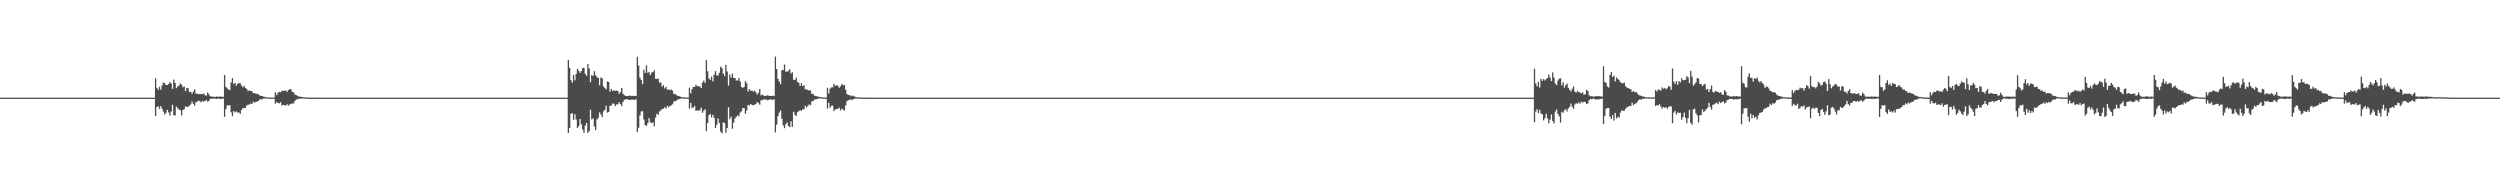 <?xml version="1.0" encoding="UTF-8"?>
<svg xmlns="http://www.w3.org/2000/svg" width="1920" height="150">
  <path d="M0 75.000h1v1.000H0zM1 75.000h1v1.000H1zM2 75.000h1v1.000H2zM3 75.000h1v1.000H3zM4 75.000h1v1.000H4zM5 75.000h1v1.000H5zM6 75.000h1v1.000H6zM7 75.000h1v1.000H7zM8 75.000h1v1.000H8zM9 75.000h1v1.000H9zM10 75.000h1v1.000H10zM11 75.000h1v1.000H11zM12 75.000h1v1.000H12zM13 75.000h1v1.000H13zM14 75.000h1v1.000H14zM15 75.000h1v1.000H15zM16 75.000h1v1.000H16zM17 75.000h1v1.000H17zM18 75.000h1v1.000H18zM19 75.000h1v1.000H19zM20 75.000h1v1.000H20zM21 75.000h1v1.000H21zM22 75.000h1v1.000H22zM23 75.000h1v1.000H23zM24 75.000h1v1.000H24zM25 75.000h1v1.000H25zM26 75.000h1v1.000H26zM27 75.000h1v1.000H27zM28 75.000h1v1.000H28zM29 75.000h1v1.000H29zM30 75.000h1v1.000H30zM31 75.000h1v1.000H31zM32 75.000h1v1.000H32zM33 75.000h1v1.000H33zM34 75.000h1v1.000H34zM35 75.000h1v1.000H35zM36 75.000h1v1.000H36zM37 75.000h1v1.000H37zM38 75.000h1v1.000H38zM39 75.000h1v1.000H39zM40 75.000h1v1.000H40zM41 75.000h1v1.000H41zM42 75.000h1v1.000H42zM43 75.000h1v1.000H43zM44 75.000h1v1.000H44zM45 75.000h1v1.000H45zM46 75.000h1v1.000H46zM47 75.000h1v1.000H47zM48 75.000h1v1.000H48zM49 75.000h1v1.000H49zM50 75.000h1v1.000H50zM51 75.000h1v1.000H51zM52 75.000h1v1.000H52zM53 75.000h1v1.000H53zM54 75.000h1v1.000H54zM55 75.000h1v1.000H55zM56 75.000h1v1.000H56zM57 75.000h1v1.000H57zM58 75.000h1v1.000H58zM59 75.000h1v1.000H59zM60 75.000h1v1.000H60zM61 75.000h1v1.000H61zM62 75.000h1v1.000H62zM63 75.000h1v1.000H63zM64 75.000h1v1.000H64zM65 75.000h1v1.000H65zM66 75.000h1v1.000H66zM67 75.000h1v1.000H67zM68 75.000h1v1.000H68zM69 75.000h1v1.000H69zM70 75.000h1v1.000H70zM71 75.000h1v1.000H71zM72 75.000h1v1.000H72zM73 75.000h1v1.000H73zM74 75.000h1v1.000H74zM75 75.000h1v1.000H75zM76 75.000h1v1.000H76zM77 75.000h1v1.000H77zM78 75.000h1v1.000H78zM79 75.000h1v1.000H79zM80 75.000h1v1.000H80zM81 75.000h1v1.000H81zM82 75.000h1v1.000H82zM83 75.000h1v1.000H83zM84 75.000h1v1.000H84zM85 75.000h1v1.000H85zM86 75.000h1v1.000H86zM87 75.000h1v1.000H87zM88 75.000h1v1.000H88zM89 75.000h1v1.000H89zM90 75.000h1v1.000H90zM91 75.000h1v1.000H91zM92 75.000h1v1.000H92zM93 75.000h1v1.000H93zM94 75.000h1v1.000H94zM95 75.000h1v1.000H95zM96 75.000h1v1.000H96zM97 75.000h1v1.000H97zM98 75.000h1v1.000H98zM99 75.000h1v1.000H99zM100 75.000h1v1.000H100zM101 75.000h1v1.000H101zM102 75.000h1v1.000H102zM103 75.000h1v1.000H103zM104 75.000h1v1.000H104zM105 75.000h1v1.000H105zM106 75.000h1v1.000H106zM107 75.000h1v1.000H107zM108 75.000h1v1.000H108zM109 75.000h1v1.000H109zM110 75.000h1v1.000H110zM111 75.000h1v1.000H111zM112 75.000h1v1.000H112zM113 75.000h1v1.000H113zM114 75.000h1v1.000H114zM115 75.000h1v1.000H115zM116 75.000h1v1.000H116zM117 75.000h1v1.000H117zM118 75.000h1v1.000H118zM119 60.157h1v28.984H119zM120 67.503h1v14.659H120zM121 68.982h1v12.568H121zM122 66.682h1v16.905H122zM123 68.927h1v12.569H123zM124 65.614h1v17.804H124zM125 63.295h1v22.417H125zM126 63.968h1v24.058H126zM127 65.294h1v21.395H127zM128 65.264h1v19.060H128zM129 64.456h1v21.850H129zM130 63.043h1v25.810H130zM131 64.147h1v21.558H131zM132 68.275h1v12.197H132zM133 61.154h1v27.404H133zM134 63.716h1v24.948H134zM135 67.748h1v14.070H135zM136 66.415h1v16.699H136zM137 65.718h1v18.464H137zM138 64.101h1v20.633H138zM139 65.035h1v23.605H139zM140 67.024h1v17.456H140zM141 66.430h1v17.477H141zM142 69.932h1v11.742H142zM143 67.480h1v14.765H143zM144 67.763h1v14.168H144zM145 70.617h1v10.506H145zM146 70.620h1v9.533H146zM147 71.992h1v5.966H147zM148 70.404h1v9.388H148zM149 68.630h1v12.550H149zM150 71.936h1v6.649H150zM151 71.948h1v6.080H151zM152 72.315h1v4.971H152zM153 72.182h1v5.427H153zM154 72.239h1v6.410H154zM155 72.291h1v5.155H155zM156 71.820h1v6.242H156zM157 73.203h1v4.208H157zM158 73.353h1v3.550H158zM159 71.008h1v7.104H159zM160 72.475h1v5.000H160zM161 73.953h1v1.977H161zM162 74.190h1v1.512H162zM163 74.258h1v1.606H163zM164 74.287h1v1.412H164zM165 74.443h1v1.329H165zM166 74.012h1v2.048H166zM167 74.288h1v1.390H167zM168 74.241h1v1.580H168zM169 74.074h1v2.001H169zM170 74.353h1v1.441H170zM171 74.354h1v1.337H171zM172 57.614h1v32.101H172zM173 66.694h1v17.047H173zM174 67.911h1v12.940H174zM175 68.772h1v12.280H175zM176 69.095h1v11.638H176zM177 63.354h1v22.926H177zM178 59.955h1v29.301H178zM179 64.445h1v20.862H179zM180 63.573h1v22.706H180zM181 65.811h1v19.728H181zM182 64.241h1v22.282H182zM183 63.859h1v22.418H183zM184 63.881h1v23.671H184zM185 65.591h1v18.907H185zM186 67.040h1v16.072H186zM187 65.865h1v17.164H187zM188 67.520h1v15.252H188zM189 68.416h1v12.631H189zM190 70.049h1v10.411H190zM191 69.362h1v10.868H191zM192 69.930h1v9.625H192zM193 69.957h1v9.956H193zM194 71.567h1v6.495H194zM195 71.414h1v7.480H195zM196 72.019h1v6.164H196zM197 72.078h1v5.946H197zM198 72.489h1v5.014H198zM199 73.323h1v3.017H199zM200 73.677h1v2.613H200zM201 73.720h1v2.580H201zM202 74.335h1v1.342H202zM203 74.415h1v1.205H203zM204 74.745h1v1.000H204zM205 74.807h1v1.000H205zM206 74.839h1v1.000H206zM207 74.854h1v1.000H207zM208 74.935h1v1.000H208zM209 74.954h1v1.000H209zM210 74.956h1v1.000H210zM211 70.832h1v8.769H211zM212 73.021h1v5.370H212zM213 71.275h1v7.837H213zM214 70.552h1v8.807H214zM215 70.821h1v7.680H215zM216 69.697h1v11.305H216zM217 69.788h1v10.795H217zM218 69.631h1v11.140H218zM219 69.442h1v11.617H219zM220 70.541h1v9.562H220zM221 69.237h1v11.933H221zM222 68.337h1v11.871H222zM223 68.636h1v11.116H223zM224 70.593h1v8.823H224zM225 70.862h1v8.660H225zM226 72.636h1v4.913H226zM227 72.986h1v3.475H227zM228 73.631h1v2.645H228zM229 74.166h1v1.575H229zM230 74.144h1v1.697H230zM231 74.436h1v1.300H231zM232 74.604h1v1.000H232zM233 74.651h1v1.000H233zM234 74.833h1v1.000H234zM235 74.920h1v1.000H235zM236 74.937h1v1.000H236zM237 74.936h1v1.000H237zM238 74.964h1v1.000H238zM239 74.956h1v1.000H239zM240 74.981h1v1.000H240zM241 74.979h1v1.000H241zM242 74.986h1v1.000H242zM243 74.989h1v1.000H243zM244 74.989h1v1.000H244zM245 74.992h1v1.000H245zM246 74.994h1v1.000H246zM247 74.996h1v1.000H247zM248 74.996h1v1.000H248zM249 74.997h1v1.000H249zM250 74.998h1v1.000H250zM251 74.998h1v1.000H251zM252 74.999h1v1.000H252zM253 74.999h1v1.000H253zM254 74.999h1v1.000H254zM255 75.000h1v1.000H255zM256 75.000h1v1.000H256zM257 75.000h1v1.000H257zM258 75.000h1v1.000H258zM259 75.000h1v1.000H259zM260 75.000h1v1.000H260zM261 75.000h1v1.000H261zM262 75.000h1v1.000H262zM263 75.000h1v1.000H263zM264 75.000h1v1.000H264zM265 75.000h1v1.000H265zM266 75.000h1v1.000H266zM267 75.000h1v1.000H267zM268 75.000h1v1.000H268zM269 75.000h1v1.000H269zM270 75.000h1v1.000H270zM271 75.000h1v1.000H271zM272 75.000h1v1.000H272zM273 75.000h1v1.000H273zM274 75.000h1v1.000H274zM275 75.000h1v1.000H275zM276 75.000h1v1.000H276zM277 75.000h1v1.000H277zM278 75.000h1v1.000H278zM279 75.000h1v1.000H279zM280 75.000h1v1.000H280zM281 75.000h1v1.000H281zM282 75.000h1v1.000H282zM283 75.000h1v1.000H283zM284 75.000h1v1.000H284zM285 75.000h1v1.000H285zM286 75.000h1v1.000H286zM287 75.000h1v1.000H287zM288 75.000h1v1.000H288zM289 75.000h1v1.000H289zM290 75.000h1v1.000H290zM291 75.000h1v1.000H291zM292 75.000h1v1.000H292zM293 75.000h1v1.000H293zM294 75.000h1v1.000H294zM295 75.000h1v1.000H295zM296 75.000h1v1.000H296zM297 75.000h1v1.000H297zM298 75.000h1v1.000H298zM299 75.000h1v1.000H299zM300 75.000h1v1.000H300zM301 75.000h1v1.000H301zM302 75.000h1v1.000H302zM303 75.000h1v1.000H303zM304 75.000h1v1.000H304zM305 75.000h1v1.000H305zM306 75.000h1v1.000H306zM307 75.000h1v1.000H307zM308 75.000h1v1.000H308zM309 75.000h1v1.000H309zM310 75.000h1v1.000H310zM311 75.000h1v1.000H311zM312 75.000h1v1.000H312zM313 75.000h1v1.000H313zM314 75.000h1v1.000H314zM315 75.000h1v1.000H315zM316 75.000h1v1.000H316zM317 75.000h1v1.000H317zM318 75.000h1v1.000H318zM319 75.000h1v1.000H319zM320 75.000h1v1.000H320zM321 75.000h1v1.000H321zM322 75.000h1v1.000H322zM323 75.000h1v1.000H323zM324 75.000h1v1.000H324zM325 75.000h1v1.000H325zM326 75.000h1v1.000H326zM327 75.000h1v1.000H327zM328 75.000h1v1.000H328zM329 75.000h1v1.000H329zM330 75.000h1v1.000H330zM331 75.000h1v1.000H331zM332 75.000h1v1.000H332zM333 75.000h1v1.000H333zM334 75.000h1v1.000H334zM335 75.000h1v1.000H335zM336 75.000h1v1.000H336zM337 75.000h1v1.000H337zM338 75.000h1v1.000H338zM339 75.000h1v1.000H339zM340 75.000h1v1.000H340zM341 75.000h1v1.000H341zM342 75.000h1v1.000H342zM343 75.000h1v1.000H343zM344 75.000h1v1.000H344zM345 75.000h1v1.000H345zM346 75.000h1v1.000H346zM347 75.000h1v1.000H347zM348 75.000h1v1.000H348zM349 75.000h1v1.000H349zM350 75.000h1v1.000H350zM351 75.000h1v1.000H351zM352 75.000h1v1.000H352zM353 75.000h1v1.000H353zM354 75.000h1v1.000H354zM355 75.000h1v1.000H355zM356 75.000h1v1.000H356zM357 75.000h1v1.000H357zM358 75.000h1v1.000H358zM359 75.000h1v1.000H359zM360 75.000h1v1.000H360zM361 75.000h1v1.000H361zM362 75.000h1v1.000H362zM363 75.000h1v1.000H363zM364 75.000h1v1.000H364zM365 75.000h1v1.000H365zM366 75.000h1v1.000H366zM367 75.000h1v1.000H367zM368 75.000h1v1.000H368zM369 75.000h1v1.000H369zM370 75.000h1v1.000H370zM371 75.000h1v1.000H371zM372 75.000h1v1.000H372zM373 75.000h1v1.000H373zM374 75.000h1v1.000H374zM375 75.000h1v1.000H375zM376 75.000h1v1.000H376zM377 75.000h1v1.000H377zM378 75.000h1v1.000H378zM379 75.000h1v1.000H379zM380 75.000h1v1.000H380zM381 75.000h1v1.000H381zM382 75.000h1v1.000H382zM383 75.000h1v1.000H383zM384 75.000h1v1.000H384zM385 75.000h1v1.000H385zM386 75.000h1v1.000H386zM387 75.000h1v1.000H387zM388 75.000h1v1.000H388zM389 75.000h1v1.000H389zM390 75.000h1v1.000H390zM391 75.000h1v1.000H391zM392 75.000h1v1.000H392zM393 75.000h1v1.000H393zM394 75.000h1v1.000H394zM395 75.000h1v1.000H395zM396 75.000h1v1.000H396zM397 75.000h1v1.000H397zM398 75.000h1v1.000H398zM399 75.000h1v1.000H399zM400 75.000h1v1.000H400zM401 75.000h1v1.000H401zM402 75.000h1v1.000H402zM403 75.000h1v1.000H403zM404 75.000h1v1.000H404zM405 75.000h1v1.000H405zM406 75.000h1v1.000H406zM407 75.000h1v1.000H407zM408 75.000h1v1.000H408zM409 75.000h1v1.000H409zM410 75.000h1v1.000H410zM411 75.000h1v1.000H411zM412 75.000h1v1.000H412zM413 75.000h1v1.000H413zM414 75.000h1v1.000H414zM415 75.000h1v1.000H415zM416 75.000h1v1.000H416zM417 75.000h1v1.000H417zM418 75.000h1v1.000H418zM419 75.000h1v1.000H419zM420 75.000h1v1.000H420zM421 75.000h1v1.000H421zM422 75.000h1v1.000H422zM423 75.000h1v1.000H423zM424 75.000h1v1.000H424zM425 75.000h1v1.000H425zM426 75.000h1v1.000H426zM427 75.000h1v1.000H427zM428 75.000h1v1.000H428zM429 75.000h1v1.000H429zM430 75.000h1v1.000H430zM431 75.000h1v1.000H431zM432 75.000h1v1.000H432zM433 75.000h1v1.000H433zM434 75.000h1v1.000H434zM435 75.000h1v1.000H435zM436 46.034h1v56.077H436zM437 52.046h1v46.270H437zM438 61.520h1v26.000H438zM439 63.527h1v23.319H439zM440 57.449h1v34.560H440zM441 61.705h1v26.041H441zM442 56.735h1v35.125H442zM443 52.963h1v45.398H443zM444 54.349h1v42.531H444zM445 55.955h1v35.444H445zM446 54.567h1v40.879H446zM447 52.187h1v47.244H447zM448 52.071h1v49.888H448zM449 56.625h1v39.832H449zM450 58.268h1v36.161H450zM451 49.204h1v52.953H451zM452 52.515h1v48.207H452zM453 63.054h1v21.257H453zM454 57.582h1v34.093H454zM455 58.429h1v32.483H455zM456 54.683h1v42.475H456zM457 57.756h1v42.108H457zM458 59.337h1v32.399H458zM459 59.805h1v30.638H459zM460 65.445h1v20.893H460zM461 59.488h1v28.406H461zM462 60.185h1v29.766H462zM463 66.430h1v19.132H463zM464 67.444h1v16.884H464zM465 68.599h1v12.535H465zM466 62.587h1v23.957H466zM467 62.955h1v22.992H467zM468 70.412h1v10.869H468zM469 68.252h1v12.740H469zM470 69.905h1v9.565H470zM471 69.351h1v10.390H471zM472 69.773h1v11.715H472zM473 69.639h1v10.589H473zM474 69.828h1v10.342H474zM475 72.077h1v6.412H475zM476 70.698h1v9.245H476zM477 67.484h1v13.964H477zM478 71.988h1v6.262H478zM479 73.137h1v3.632H479zM480 73.739h1v2.464H480zM481 73.767h1v2.561H481zM482 73.774h1v2.684H482zM483 73.421h1v3.303H483zM484 73.585h1v3.047H484zM485 73.765h1v2.670H485zM486 73.489h1v3.111H486zM487 73.656h1v3.074H487zM488 73.785h1v2.324H488zM489 43.661h1v57.797H489zM490 50.333h1v47.775H490zM491 59.607h1v29.041H491zM492 61.464h1v24.164H492zM493 64.686h1v20.639H493zM494 53.495h1v38.248H494zM495 55.944h1v40.111H495zM496 50.129h1v46.610H496zM497 55.958h1v38.683H497zM498 55.171h1v35.615H498zM499 57.621h1v36.381H499zM500 55.753h1v38.874H500zM501 55.335h1v38.638H501zM502 53.939h1v43.097H502zM503 60.512h1v29.843H503zM504 60.687h1v26.661H504zM505 60.320h1v27.973H505zM506 63.448h1v22.143H506zM507 63.397h1v21.426H507zM508 66.556h1v17.054H508zM509 65.378h1v18.142H509zM510 67.895h1v14.504H510zM511 66.699h1v16.654H511zM512 68.789h1v12.455H512zM513 68.676h1v13.669H513zM514 69.200h1v12.250H514zM515 68.770h1v12.139H515zM516 69.607h1v10.454H516zM517 72.275h1v5.786H517zM518 72.108h1v5.491H518zM519 73.086h1v4.228H519zM520 73.511h1v2.883H520zM521 73.786h1v2.460H521zM522 74.307h1v1.532H522zM523 74.582h1v1.000H523zM524 74.721h1v1.000H524zM525 74.845h1v1.000H525zM526 74.866h1v1.000H526zM527 74.895h1v1.000H527zM528 74.940h1v1.000H528zM529 67.402h1v16.000H529zM530 71.588h1v7.454H530zM531 68.393h1v14.361H531zM532 66.779h1v15.867H532zM533 66.754h1v14.608H533zM534 65.066h1v20.118H534zM535 66.218h1v18.485H535zM536 66.097h1v18.918H536zM537 66.518h1v18.187H537zM538 67.579h1v15.146H538zM539 63.378h1v23.269H539zM540 61.901h1v23.120H540zM541 63.585h1v20.311H541zM542 45.916h1v54.783H542zM543 54.733h1v39.731H543zM544 60.278h1v28.302H544zM545 61.330h1v26.169H545zM546 58.723h1v31.439H546zM547 62.426h1v25.772H547zM548 57.288h1v33.220H548zM549 54.653h1v43.714H549zM550 57.841h1v37.978H550zM551 57.957h1v33.043H551zM552 55.888h1v38.581H552zM553 51.199h1v49.979H553zM554 52.282h1v50.122H554zM555 56.634h1v37.306H555zM556 58.422h1v36.070H556zM557 49.841h1v51.983H557zM558 54.867h1v43.441H558zM559 65.673h1v16.725H559zM560 57.334h1v34.141H560zM561 59.658h1v30.017H561zM562 56.455h1v42.392H562zM563 59.829h1v34.398H563zM564 59.900h1v31.063H564zM565 61.870h1v27.805H565zM566 61.735h1v26.828H566zM567 59.852h1v29.477H567zM568 62.539h1v23.881H568zM569 66.797h1v18.707H569zM570 67.509h1v15.436H570zM571 66.796h1v16.262H571zM572 62.295h1v25.028H572zM573 63.918h1v20.982H573zM574 70.236h1v10.333H574zM575 68.369h1v12.648H575zM576 69.742h1v10.121H576zM577 69.484h1v11.073H577zM578 70.358h1v10.556H578zM579 69.515h1v10.912H579zM580 70.838h1v9.080H580zM581 72.524h1v5.767H581zM582 71.228h1v7.937H582zM583 68.350h1v12.031H583zM584 73.225h1v3.715H584zM585 72.653h1v4.456H585zM586 73.491h1v2.717H586zM587 73.670h1v2.783H587zM588 73.578h1v2.875H588zM589 73.139h1v3.859H589zM590 73.528h1v3.152H590zM591 73.729h1v2.570H591zM592 73.718h1v2.673H592zM593 73.443h1v3.372H593zM594 73.817h1v2.348H594zM595 43.446h1v58.221H595zM596 52.990h1v42.749H596zM597 60.573h1v28.670H597zM598 62.707h1v23.753H598zM599 64.645h1v20.295H599zM600 53.967h1v37.240H600zM601 53.753h1v42.581H601zM602 49.563h1v48.900H602zM603 55.050h1v40.450H603zM604 55.017h1v38.992H604zM605 54.404h1v42.328H605zM606 53.210h1v44.419H606zM607 56.494h1v36.701H607zM608 55.487h1v41.970H608zM609 61.192h1v24.694H609zM610 61.400h1v26.721H610zM611 59.527h1v29.498H611zM612 62.748h1v23.456H612zM613 63.630h1v21.804H613zM614 66.039h1v18.586H614zM615 63.825h1v21.271H615zM616 66.206h1v17.783H616zM617 65.412h1v18.565H617zM618 68.667h1v12.598H618zM619 68.543h1v13.983H619zM620 69.275h1v11.978H620zM621 69.507h1v10.693H621zM622 69.497h1v11.301H622zM623 72.123h1v5.818H623zM624 71.964h1v5.622H624zM625 73.541h1v3.019H625zM626 73.615h1v2.654H626zM627 74.005h1v2.104H627zM628 74.306h1v1.312H628zM629 74.410h1v1.095H629zM630 74.723h1v1.000H630zM631 74.738h1v1.000H631zM632 74.859h1v1.000H632zM633 74.885h1v1.000H633zM634 74.935h1v1.000H634zM635 67.422h1v15.948H635zM636 71.709h1v7.208H636zM637 68.089h1v14.697H637zM638 67.180h1v14.201H638zM639 67.073h1v14.094H639zM640 64.402h1v20.963H640zM641 65.976h1v18.020H641zM642 65.450h1v18.406H642zM643 65.820h1v17.659H643zM644 67.426h1v15.288H644zM645 66.283h1v18.481H645zM646 64.569h1v18.838H646zM647 65.453h1v18.736H647zM648 65.232h1v19.718H648zM649 68.924h1v12.064H649zM650 72.243h1v5.428H650zM651 73.017h1v3.896H651zM652 72.861h1v3.958H652zM653 73.868h1v2.357H653zM654 73.334h1v3.580H654zM655 73.825h1v2.286H655zM656 74.196h1v1.594H656zM657 74.623h1v1.000H657zM658 74.776h1v1.000H658zM659 74.857h1v1.000H659zM660 74.840h1v1.000H660zM661 74.877h1v1.000H661zM662 74.933h1v1.000H662zM663 74.958h1v1.000H663zM664 74.948h1v1.000H664zM665 74.971h1v1.000H665zM666 74.976h1v1.000H666zM667 74.972h1v1.000H667zM668 74.983h1v1.000H668zM669 74.990h1v1.000H669zM670 74.990h1v1.000H670zM671 74.995h1v1.000H671zM672 74.995h1v1.000H672zM673 74.996h1v1.000H673zM674 74.997h1v1.000H674zM675 74.998h1v1.000H675zM676 74.998h1v1.000H676zM677 74.999h1v1.000H677zM678 74.999h1v1.000H678zM679 74.999h1v1.000H679zM680 74.999h1v1.000H680zM681 75.000h1v1.000H681zM682 75.000h1v1.000H682zM683 75.000h1v1.000H683zM684 75.000h1v1.000H684zM685 75.000h1v1.000H685zM686 75.000h1v1.000H686zM687 75.000h1v1.000H687zM688 75.000h1v1.000H688zM689 75.000h1v1.000H689zM690 75.000h1v1.000H690zM691 75.000h1v1.000H691zM692 75.000h1v1.000H692zM693 75.000h1v1.000H693zM694 75.000h1v1.000H694zM695 75.000h1v1.000H695zM696 75.000h1v1.000H696zM697 75.000h1v1.000H697zM698 75.000h1v1.000H698zM699 75.000h1v1.000H699zM700 75.000h1v1.000H700zM701 75.000h1v1.000H701zM702 75.000h1v1.000H702zM703 75.000h1v1.000H703zM704 75.000h1v1.000H704zM705 75.000h1v1.000H705zM706 75.000h1v1.000H706zM707 75.000h1v1.000H707zM708 75.000h1v1.000H708zM709 75.000h1v1.000H709zM710 75.000h1v1.000H710zM711 75.000h1v1.000H711zM712 75.000h1v1.000H712zM713 75.000h1v1.000H713zM714 75.000h1v1.000H714zM715 75.000h1v1.000H715zM716 75.000h1v1.000H716zM717 75.000h1v1.000H717zM718 75.000h1v1.000H718zM719 75.000h1v1.000H719zM720 75.000h1v1.000H720zM721 75.000h1v1.000H721zM722 75.000h1v1.000H722zM723 75.000h1v1.000H723zM724 75.000h1v1.000H724zM725 75.000h1v1.000H725zM726 75.000h1v1.000H726zM727 75.000h1v1.000H727zM728 75.000h1v1.000H728zM729 75.000h1v1.000H729zM730 75.000h1v1.000H730zM731 75.000h1v1.000H731zM732 75.000h1v1.000H732zM733 75.000h1v1.000H733zM734 75.000h1v1.000H734zM735 75.000h1v1.000H735zM736 75.000h1v1.000H736zM737 75.000h1v1.000H737zM738 75.000h1v1.000H738zM739 75.000h1v1.000H739zM740 75.000h1v1.000H740zM741 75.000h1v1.000H741zM742 75.000h1v1.000H742zM743 75.000h1v1.000H743zM744 75.000h1v1.000H744zM745 75.000h1v1.000H745zM746 75.000h1v1.000H746zM747 75.000h1v1.000H747zM748 75.000h1v1.000H748zM749 75.000h1v1.000H749zM750 75.000h1v1.000H750zM751 75.000h1v1.000H751zM752 75.000h1v1.000H752zM753 75.000h1v1.000H753zM754 75.000h1v1.000H754zM755 75.000h1v1.000H755zM756 75.000h1v1.000H756zM757 75.000h1v1.000H757zM758 75.000h1v1.000H758zM759 75.000h1v1.000H759zM760 75.000h1v1.000H760zM761 75.000h1v1.000H761zM762 75.000h1v1.000H762zM763 75.000h1v1.000H763zM764 75.000h1v1.000H764zM765 75.000h1v1.000H765zM766 75.000h1v1.000H766zM767 75.000h1v1.000H767zM768 75.000h1v1.000H768zM769 75.000h1v1.000H769zM770 75.000h1v1.000H770zM771 75.000h1v1.000H771zM772 75.000h1v1.000H772zM773 75.000h1v1.000H773zM774 75.000h1v1.000H774zM775 75.000h1v1.000H775zM776 75.000h1v1.000H776zM777 75.000h1v1.000H777zM778 75.000h1v1.000H778zM779 75.000h1v1.000H779zM780 75.000h1v1.000H780zM781 75.000h1v1.000H781zM782 75.000h1v1.000H782zM783 75.000h1v1.000H783zM784 75.000h1v1.000H784zM785 75.000h1v1.000H785zM786 75.000h1v1.000H786zM787 75.000h1v1.000H787zM788 75.000h1v1.000H788zM789 75.000h1v1.000H789zM790 75.000h1v1.000H790zM791 75.000h1v1.000H791zM792 75.000h1v1.000H792zM793 75.000h1v1.000H793zM794 75.000h1v1.000H794zM795 75.000h1v1.000H795zM796 75.000h1v1.000H796zM797 75.000h1v1.000H797zM798 75.000h1v1.000H798zM799 75.000h1v1.000H799zM800 75.000h1v1.000H800zM801 75.000h1v1.000H801zM802 75.000h1v1.000H802zM803 75.000h1v1.000H803zM804 75.000h1v1.000H804zM805 75.000h1v1.000H805zM806 75.000h1v1.000H806zM807 75.000h1v1.000H807zM808 75.000h1v1.000H808zM809 75.000h1v1.000H809zM810 75.000h1v1.000H810zM811 75.000h1v1.000H811zM812 75.000h1v1.000H812zM813 75.000h1v1.000H813zM814 75.000h1v1.000H814zM815 75.000h1v1.000H815zM816 75.000h1v1.000H816zM817 75.000h1v1.000H817zM818 75.000h1v1.000H818zM819 75.000h1v1.000H819zM820 75.000h1v1.000H820zM821 75.000h1v1.000H821zM822 75.000h1v1.000H822zM823 75.000h1v1.000H823zM824 75.000h1v1.000H824zM825 75.000h1v1.000H825zM826 75.000h1v1.000H826zM827 75.000h1v1.000H827zM828 75.000h1v1.000H828zM829 75.000h1v1.000H829zM830 75.000h1v1.000H830zM831 75.000h1v1.000H831zM832 75.000h1v1.000H832zM833 75.000h1v1.000H833zM834 75.000h1v1.000H834zM835 75.000h1v1.000H835zM836 75.000h1v1.000H836zM837 75.000h1v1.000H837zM838 75.000h1v1.000H838zM839 75.000h1v1.000H839zM840 75.000h1v1.000H840zM841 75.000h1v1.000H841zM842 75.000h1v1.000H842zM843 75.000h1v1.000H843zM844 75.000h1v1.000H844zM845 75.000h1v1.000H845zM846 75.000h1v1.000H846zM847 75.000h1v1.000H847zM848 75.000h1v1.000H848zM849 75.000h1v1.000H849zM850 75.000h1v1.000H850zM851 75.000h1v1.000H851zM852 75.000h1v1.000H852zM853 75.000h1v1.000H853zM854 75.000h1v1.000H854zM855 75.000h1v1.000H855zM856 75.000h1v1.000H856zM857 75.000h1v1.000H857zM858 75.000h1v1.000H858zM859 75.000h1v1.000H859zM860 75.000h1v1.000H860zM861 75.000h1v1.000H861zM862 75.000h1v1.000H862zM863 75.000h1v1.000H863zM864 75.000h1v1.000H864zM865 75.000h1v1.000H865zM866 75.000h1v1.000H866zM867 75.000h1v1.000H867zM868 75.000h1v1.000H868zM869 75.000h1v1.000H869zM870 75.000h1v1.000H870zM871 75.000h1v1.000H871zM872 75.000h1v1.000H872zM873 75.000h1v1.000H873zM874 75.000h1v1.000H874zM875 75.000h1v1.000H875zM876 75.000h1v1.000H876zM877 75.000h1v1.000H877zM878 75.000h1v1.000H878zM879 75.000h1v1.000H879zM880 75.000h1v1.000H880zM881 75.000h1v1.000H881zM882 75.000h1v1.000H882zM883 75.000h1v1.000H883zM884 75.000h1v1.000H884zM885 75.000h1v1.000H885zM886 75.000h1v1.000H886zM887 75.000h1v1.000H887zM888 75.000h1v1.000H888zM889 75.000h1v1.000H889zM890 75.000h1v1.000H890zM891 75.000h1v1.000H891zM892 75.000h1v1.000H892zM893 75.000h1v1.000H893zM894 75.000h1v1.000H894zM895 75.000h1v1.000H895zM896 75.000h1v1.000H896zM897 75.000h1v1.000H897zM898 75.000h1v1.000H898zM899 75.000h1v1.000H899zM900 75.000h1v1.000H900zM901 75.000h1v1.000H901zM902 75.000h1v1.000H902zM903 75.000h1v1.000H903zM904 75.000h1v1.000H904zM905 75.000h1v1.000H905zM906 75.000h1v1.000H906zM907 75.000h1v1.000H907zM908 75.000h1v1.000H908zM909 75.000h1v1.000H909zM910 75.000h1v1.000H910zM911 75.000h1v1.000H911zM912 75.000h1v1.000H912zM913 75.000h1v1.000H913zM914 75.000h1v1.000H914zM915 75.000h1v1.000H915zM916 75.000h1v1.000H916zM917 75.000h1v1.000H917zM918 75.000h1v1.000H918zM919 75.000h1v1.000H919zM920 75.000h1v1.000H920zM921 75.000h1v1.000H921zM922 75.000h1v1.000H922zM923 75.000h1v1.000H923zM924 75.000h1v1.000H924zM925 75.000h1v1.000H925zM926 75.000h1v1.000H926zM927 75.000h1v1.000H927zM928 75.000h1v1.000H928zM929 75.000h1v1.000H929zM930 75.000h1v1.000H930zM931 75.000h1v1.000H931zM932 75.000h1v1.000H932zM933 75.000h1v1.000H933zM934 75.000h1v1.000H934zM935 75.000h1v1.000H935zM936 75.000h1v1.000H936zM937 75.000h1v1.000H937zM938 75.000h1v1.000H938zM939 75.000h1v1.000H939zM940 75.000h1v1.000H940zM941 75.000h1v1.000H941zM942 75.000h1v1.000H942zM943 75.000h1v1.000H943zM944 75.000h1v1.000H944zM945 75.000h1v1.000H945zM946 75.000h1v1.000H946zM947 75.000h1v1.000H947zM948 75.000h1v1.000H948zM949 75.000h1v1.000H949zM950 75.000h1v1.000H950zM951 75.000h1v1.000H951zM952 75.000h1v1.000H952zM953 75.000h1v1.000H953zM954 75.000h1v1.000H954zM955 75.000h1v1.000H955zM956 75.000h1v1.000H956zM957 75.000h1v1.000H957zM958 75.000h1v1.000H958zM959 75.000h1v1.000H959zM960 75.000h1v1.000H960zM961 75.000h1v1.000H961zM962 75.000h1v1.000H962zM963 75.000h1v1.000H963zM964 75.000h1v1.000H964zM965 75.000h1v1.000H965zM966 75.000h1v1.000H966zM967 75.000h1v1.000H967zM968 75.000h1v1.000H968zM969 75.000h1v1.000H969zM970 75.000h1v1.000H970zM971 75.000h1v1.000H971zM972 75.000h1v1.000H972zM973 75.000h1v1.000H973zM974 75.000h1v1.000H974zM975 75.000h1v1.000H975zM976 75.000h1v1.000H976zM977 75.000h1v1.000H977zM978 75.000h1v1.000H978zM979 75.000h1v1.000H979zM980 75.000h1v1.000H980zM981 75.000h1v1.000H981zM982 75.000h1v1.000H982zM983 75.000h1v1.000H983zM984 75.000h1v1.000H984zM985 75.000h1v1.000H985zM986 75.000h1v1.000H986zM987 75.000h1v1.000H987zM988 75.000h1v1.000H988zM989 75.000h1v1.000H989zM990 75.000h1v1.000H990zM991 75.000h1v1.000H991zM992 75.000h1v1.000H992zM993 75.000h1v1.000H993zM994 75.000h1v1.000H994zM995 75.000h1v1.000H995zM996 75.000h1v1.000H996zM997 75.000h1v1.000H997zM998 75.000h1v1.000H998zM999 75.000h1v1.000H999zM1000 75.000h1v1.000H1000zM1001 75.000h1v1.000H1001zM1002 75.000h1v1.000H1002zM1003 75.000h1v1.000H1003zM1004 75.000h1v1.000H1004zM1005 75.000h1v1.000H1005zM1006 75.000h1v1.000H1006zM1007 75.000h1v1.000H1007zM1008 75.000h1v1.000H1008zM1009 75.000h1v1.000H1009zM1010 75.000h1v1.000H1010zM1011 75.000h1v1.000H1011zM1012 75.000h1v1.000H1012zM1013 75.000h1v1.000H1013zM1014 75.000h1v1.000H1014zM1015 75.000h1v1.000H1015zM1016 75.000h1v1.000H1016zM1017 75.000h1v1.000H1017zM1018 75.000h1v1.000H1018zM1019 75.000h1v1.000H1019zM1020 75.000h1v1.000H1020zM1021 75.000h1v1.000H1021zM1022 75.000h1v1.000H1022zM1023 75.000h1v1.000H1023zM1024 75.000h1v1.000H1024zM1025 75.000h1v1.000H1025zM1026 75.000h1v1.000H1026zM1027 75.000h1v1.000H1027zM1028 75.000h1v1.000H1028zM1029 75.000h1v1.000H1029zM1030 75.000h1v1.000H1030zM1031 75.000h1v1.000H1031zM1032 75.000h1v1.000H1032zM1033 75.000h1v1.000H1033zM1034 75.000h1v1.000H1034zM1035 75.000h1v1.000H1035zM1036 75.000h1v1.000H1036zM1037 75.000h1v1.000H1037zM1038 75.000h1v1.000H1038zM1039 75.000h1v1.000H1039zM1040 75.000h1v1.000H1040zM1041 75.000h1v1.000H1041zM1042 75.000h1v1.000H1042zM1043 75.000h1v1.000H1043zM1044 75.000h1v1.000H1044zM1045 75.000h1v1.000H1045zM1046 75.000h1v1.000H1046zM1047 75.000h1v1.000H1047zM1048 75.000h1v1.000H1048zM1049 75.000h1v1.000H1049zM1050 75.000h1v1.000H1050zM1051 75.000h1v1.000H1051zM1052 75.000h1v1.000H1052zM1053 75.000h1v1.000H1053zM1054 75.000h1v1.000H1054zM1055 75.000h1v1.000H1055zM1056 75.000h1v1.000H1056zM1057 75.000h1v1.000H1057zM1058 75.000h1v1.000H1058zM1059 75.000h1v1.000H1059zM1060 75.000h1v1.000H1060zM1061 75.000h1v1.000H1061zM1062 75.000h1v1.000H1062zM1063 75.000h1v1.000H1063zM1064 75.000h1v1.000H1064zM1065 75.000h1v1.000H1065zM1066 75.000h1v1.000H1066zM1067 75.000h1v1.000H1067zM1068 75.000h1v1.000H1068zM1069 75.000h1v1.000H1069zM1070 75.000h1v1.000H1070zM1071 75.000h1v1.000H1071zM1072 75.000h1v1.000H1072zM1073 75.000h1v1.000H1073zM1074 75.000h1v1.000H1074zM1075 75.000h1v1.000H1075zM1076 75.000h1v1.000H1076zM1077 75.000h1v1.000H1077zM1078 75.000h1v1.000H1078zM1079 75.000h1v1.000H1079zM1080 75.000h1v1.000H1080zM1081 75.000h1v1.000H1081zM1082 75.000h1v1.000H1082zM1083 75.000h1v1.000H1083zM1084 75.000h1v1.000H1084zM1085 75.000h1v1.000H1085zM1086 75.000h1v1.000H1086zM1087 75.000h1v1.000H1087zM1088 75.000h1v1.000H1088zM1089 75.000h1v1.000H1089zM1090 75.000h1v1.000H1090zM1091 75.000h1v1.000H1091zM1092 75.000h1v1.000H1092zM1093 75.000h1v1.000H1093zM1094 75.000h1v1.000H1094zM1095 75.000h1v1.000H1095zM1096 75.000h1v1.000H1096zM1097 75.000h1v1.000H1097zM1098 75.000h1v1.000H1098zM1099 75.000h1v1.000H1099zM1100 75.000h1v1.000H1100zM1101 75.000h1v1.000H1101zM1102 75.000h1v1.000H1102zM1103 75.000h1v1.000H1103zM1104 75.000h1v1.000H1104zM1105 75.000h1v1.000H1105zM1106 75.000h1v1.000H1106zM1107 75.000h1v1.000H1107zM1108 75.000h1v1.000H1108zM1109 75.000h1v1.000H1109zM1110 75.000h1v1.000H1110zM1111 75.000h1v1.000H1111zM1112 75.000h1v1.000H1112zM1113 75.000h1v1.000H1113zM1114 75.000h1v1.000H1114zM1115 75.000h1v1.000H1115zM1116 75.000h1v1.000H1116zM1117 75.000h1v1.000H1117zM1118 75.000h1v1.000H1118zM1119 75.000h1v1.000H1119zM1120 75.000h1v1.000H1120zM1121 75.000h1v1.000H1121zM1122 75.000h1v1.000H1122zM1123 75.000h1v1.000H1123zM1124 75.000h1v1.000H1124zM1125 75.000h1v1.000H1125zM1126 75.000h1v1.000H1126zM1127 75.000h1v1.000H1127zM1128 75.000h1v1.000H1128zM1129 75.000h1v1.000H1129zM1130 75.000h1v1.000H1130zM1131 75.000h1v1.000H1131zM1132 75.000h1v1.000H1132zM1133 75.000h1v1.000H1133zM1134 75.000h1v1.000H1134zM1135 75.000h1v1.000H1135zM1136 75.000h1v1.000H1136zM1137 75.000h1v1.000H1137zM1138 75.000h1v1.000H1138zM1139 75.000h1v1.000H1139zM1140 75.000h1v1.000H1140zM1141 75.000h1v1.000H1141zM1142 75.000h1v1.000H1142zM1143 75.000h1v1.000H1143zM1144 75.000h1v1.000H1144zM1145 75.000h1v1.000H1145zM1146 75.000h1v1.000H1146zM1147 75.000h1v1.000H1147zM1148 75.000h1v1.000H1148zM1149 75.000h1v1.000H1149zM1150 75.000h1v1.000H1150zM1151 75.000h1v1.000H1151zM1152 75.000h1v1.000H1152zM1153 75.000h1v1.000H1153zM1154 75.000h1v1.000H1154zM1155 75.000h1v1.000H1155zM1156 75.000h1v1.000H1156zM1157 75.000h1v1.000H1157zM1158 75.000h1v1.000H1158zM1159 75.000h1v1.000H1159zM1160 75.000h1v1.000H1160zM1161 75.000h1v1.000H1161zM1162 75.000h1v1.000H1162zM1163 75.000h1v1.000H1163zM1164 75.000h1v1.000H1164zM1165 75.000h1v1.000H1165zM1166 75.000h1v1.000H1166zM1167 75.000h1v1.000H1167zM1168 75.000h1v1.000H1168zM1169 75.000h1v1.000H1169zM1170 75.000h1v1.000H1170zM1171 75.000h1v1.000H1171zM1172 75.000h1v1.000H1172zM1173 75.000h1v1.000H1173zM1174 75.000h1v1.000H1174zM1175 75.000h1v1.000H1175zM1176 75.000h1v1.000H1176zM1177 75.000h1v1.000H1177zM1178 52.745h1v41.080H1178zM1179 64.115h1v21.597H1179zM1180 66.378h1v17.454H1180zM1181 62.810h1v24.113H1181zM1182 67.212h1v17.167H1182zM1183 60.539h1v26.655H1183zM1184 62.064h1v25.690H1184zM1185 60.786h1v31.682H1185zM1186 61.790h1v28.933H1186zM1187 60.784h1v26.570H1187zM1188 59.898h1v30.961H1188zM1189 57.238h1v37.441H1189zM1190 59.528h1v32.304H1190zM1191 62.286h1v25.668H1191zM1192 55.639h1v37.335H1192zM1193 59.668h1v35.087H1193zM1194 64.207h1v21.445H1194zM1195 65.306h1v18.780H1195zM1196 61.817h1v25.734H1196zM1197 60.420h1v28.984H1197zM1198 60.104h1v34.040H1198zM1199 65.547h1v20.331H1199zM1200 63.234h1v23.374H1200zM1201 67.205h1v17.503H1201zM1202 65.406h1v18.418H1202zM1203 64.190h1v21.424H1203zM1204 67.492h1v15.833H1204zM1205 69.094h1v12.862H1205zM1206 70.218h1v9.355H1206zM1207 68.153h1v13.891H1207zM1208 66.309h1v17.262H1208zM1209 70.301h1v9.940H1209zM1210 71.175h1v8.028H1210zM1211 69.857h1v9.906H1211zM1212 70.641h1v7.865H1212zM1213 71.140h1v8.539H1213zM1214 71.672h1v6.446H1214zM1215 70.817h1v8.073H1215zM1216 72.738h1v5.294H1216zM1217 72.415h1v5.959H1217zM1218 68.900h1v11.015H1218zM1219 69.911h1v9.471H1219zM1220 73.191h1v3.785H1220zM1221 73.916h1v2.132H1221zM1222 73.831h1v2.463H1222zM1223 74.162h1v1.626H1223zM1224 74.220h1v1.661H1224zM1225 73.620h1v2.976H1225zM1226 73.962h1v2.212H1226zM1227 73.760h1v2.636H1227zM1228 73.946h1v2.243H1228zM1229 74.070h1v1.981H1229zM1230 74.131h1v1.537H1230zM1231 50.853h1v44.513H1231zM1232 63.003h1v26.073H1232zM1233 63.609h1v19.912H1233zM1234 66.396h1v16.539H1234zM1235 67.249h1v15.625H1235zM1236 57.620h1v32.002H1236zM1237 55.382h1v36.050H1237zM1238 59.149h1v29.209H1238zM1239 58.076h1v34.530H1239zM1240 62.533h1v24.175H1240zM1241 59.500h1v31.525H1241zM1242 60.633h1v29.037H1242zM1243 61.546h1v28.794H1243zM1244 63.117h1v23.345H1244zM1245 63.863h1v20.804H1245zM1246 63.952h1v21.239H1246zM1247 63.372h1v21.665H1247zM1248 66.205h1v17.177H1248zM1249 67.212h1v15.254H1249zM1250 67.624h1v14.200H1250zM1251 68.289h1v13.176H1251zM1252 68.514h1v12.833H1252zM1253 70.727h1v8.154H1253zM1254 69.905h1v10.913H1254zM1255 70.822h1v8.998H1255zM1256 70.694h1v8.681H1256zM1257 71.799h1v6.489H1257zM1258 72.841h1v4.061H1258zM1259 73.312h1v3.039H1259zM1260 73.603h1v2.966H1260zM1261 74.150h1v1.737H1261zM1262 74.098h1v1.765H1262zM1263 74.640h1v1.000H1263zM1264 74.718h1v1.000H1264zM1265 74.694h1v1.000H1265zM1266 74.747h1v1.000H1266zM1267 74.817h1v1.000H1267zM1268 74.866h1v1.000H1268zM1269 74.912h1v1.000H1269zM1270 74.656h1v1.000H1270zM1271 69.169h1v12.287H1271zM1272 70.291h1v10.392H1272zM1273 68.701h1v12.446H1273zM1274 68.950h1v11.084H1274zM1275 69.608h1v12.063H1275zM1276 67.175h1v16.265H1276zM1277 68.131h1v14.062H1277zM1278 67.477h1v15.424H1278zM1279 68.548h1v13.613H1279zM1280 67.804h1v15.716H1280zM1281 66.110h1v16.085H1281zM1282 66.500h1v15.089H1282zM1283 68.966h1v12.785H1283zM1284 52.570h1v42.079H1284zM1285 62.680h1v23.749H1285zM1286 64.544h1v20.621H1286zM1287 62.317h1v25.716H1287zM1288 65.137h1v21.209H1288zM1289 62.228h1v24.533H1289zM1290 63.275h1v23.268H1290zM1291 60.052h1v31.860H1291zM1292 61.590h1v28.285H1292zM1293 61.606h1v24.870H1293zM1294 61.234h1v29.275H1294zM1295 58.478h1v36.142H1295zM1296 59.457h1v31.194H1296zM1297 63.771h1v20.538H1297zM1298 54.376h1v39.972H1298zM1299 58.831h1v36.940H1299zM1300 65.784h1v18.171H1300zM1301 64.653h1v18.788H1301zM1302 63.295h1v23.732H1302zM1303 59.880h1v28.816H1303zM1304 60.325h1v33.694H1304zM1305 64.411h1v24.100H1305zM1306 64.517h1v23.828H1306zM1307 66.098h1v17.989H1307zM1308 65.011h1v21.116H1308zM1309 64.357h1v20.685H1309zM1310 68.838h1v14.997H1310zM1311 68.259h1v14.497H1311zM1312 70.666h1v8.290H1312zM1313 68.379h1v13.771H1313zM1314 65.640h1v18.578H1314zM1315 70.608h1v9.941H1315zM1316 70.994h1v9.122H1316zM1317 69.793h1v9.601H1317zM1318 70.415h1v8.459H1318zM1319 70.529h1v9.512H1319zM1320 71.366h1v6.760H1320zM1321 70.755h1v8.396H1321zM1322 72.467h1v5.871H1322zM1323 72.857h1v4.905H1323zM1324 69.180h1v10.234H1324zM1325 70.559h1v8.201H1325zM1326 73.276h1v3.645H1326zM1327 73.383h1v3.112H1327zM1328 74.136h1v1.754H1328zM1329 73.952h1v2.013H1329zM1330 74.251h1v1.708H1330zM1331 73.661h1v2.897H1331zM1332 74.098h1v1.995H1332zM1333 73.782h1v2.432H1333zM1334 73.961h1v2.324H1334zM1335 74.045h1v1.937H1335zM1336 74.164h1v1.630H1336zM1337 50.849h1v44.604H1337zM1338 63.555h1v23.779H1338zM1339 64.309h1v18.997H1339zM1340 67.043h1v15.952H1340zM1341 67.193h1v15.880H1341zM1342 58.941h1v30.649H1342zM1343 56.291h1v37.246H1343zM1344 59.757h1v27.597H1344zM1345 59.807h1v31.044H1345zM1346 62.703h1v25.636H1346zM1347 60.082h1v30.391H1347zM1348 60.598h1v29.066H1348zM1349 59.470h1v32.236H1349zM1350 62.088h1v26.507H1350zM1351 63.357h1v23.377H1351zM1352 62.202h1v24.296H1352zM1353 63.808h1v22.227H1353zM1354 64.870h1v19.260H1354zM1355 67.430h1v15.887H1355zM1356 66.438h1v16.506H1356zM1357 66.670h1v15.546H1357zM1358 67.971h1v13.890H1358zM1359 69.862h1v9.799H1359zM1360 70.103h1v10.560H1360zM1361 70.900h1v8.348H1361zM1362 70.643h1v9.051H1362zM1363 71.278h1v7.456H1363zM1364 72.593h1v4.392H1364zM1365 73.423h1v3.130H1365zM1366 73.751h1v2.671H1366zM1367 74.043h1v1.862H1367zM1368 74.171h1v1.695H1368zM1369 74.590h1v1.000H1369zM1370 74.585h1v1.000H1370zM1371 74.796h1v1.000H1371zM1372 74.817h1v1.000H1372zM1373 74.907h1v1.000H1373zM1374 74.913h1v1.000H1374zM1375 74.923h1v1.000H1375zM1376 69.194h1v12.214H1376zM1377 71.425h1v8.304H1377zM1378 69.870h1v10.899H1378zM1379 68.887h1v12.234H1379zM1380 69.439h1v10.187H1380zM1381 68.835h1v14.791H1381zM1382 67.297h1v15.507H1382zM1383 67.896h1v13.656H1383zM1384 67.710h1v14.175H1384zM1385 69.570h1v11.485H1385zM1386 67.595h1v16.488H1386zM1387 65.288h1v17.221H1387zM1388 66.215h1v15.946H1388zM1389 68.059h1v13.705H1389zM1390 58.409h1v32.473H1390zM1391 66.208h1v17.286H1391zM1392 67.024h1v15.618H1392zM1393 66.803h1v16.926H1393zM1394 67.923h1v14.714H1394zM1395 66.462h1v16.306H1395zM1396 62.873h1v23.878H1396zM1397 64.047h1v25.152H1397zM1398 65.675h1v18.787H1398zM1399 65.136h1v18.428H1399zM1400 63.040h1v22.888H1400zM1401 62.460h1v25.712H1401zM1402 64.233h1v21.260H1402zM1403 69.766h1v11.150H1403zM1404 60.735h1v27.847H1404zM1405 64.622h1v23.479H1405zM1406 67.825h1v14.840H1406zM1407 66.477h1v15.629H1407zM1408 65.658h1v17.625H1408zM1409 64.358h1v21.341H1409zM1410 65.092h1v22.811H1410zM1411 66.617h1v18.099H1411zM1412 66.409h1v18.240H1412zM1413 69.546h1v12.591H1413zM1414 66.324h1v16.666H1414zM1415 66.466h1v16.059H1415zM1416 70.312h1v11.040H1416zM1417 70.496h1v9.624H1417zM1418 71.847h1v5.687H1418zM1419 69.839h1v10.183H1419zM1420 68.435h1v12.652H1420zM1421 71.562h1v7.557H1421zM1422 71.742h1v6.989H1422zM1423 71.782h1v5.840H1423zM1424 71.693h1v5.881H1424zM1425 72.289h1v5.959H1425zM1426 71.983h1v5.516H1426zM1427 71.583h1v6.674H1427zM1428 73.422h1v3.890H1428zM1429 73.444h1v3.591H1429zM1430 71.047h1v7.076H1430zM1431 72.305h1v4.999H1431zM1432 73.992h1v2.135H1432zM1433 74.296h1v1.363H1433zM1434 74.312h1v1.516H1434zM1435 74.194h1v1.787H1435zM1436 74.278h1v1.509H1436zM1437 74.043h1v2.041H1437zM1438 74.280h1v1.539H1438zM1439 74.125h1v1.810H1439zM1440 74.197h1v1.800H1440zM1441 74.384h1v1.209H1441zM1442 74.302h1v1.434H1442zM1443 57.607h1v32.141H1443zM1444 66.591h1v17.085H1444zM1445 67.066h1v13.850H1445zM1446 69.715h1v11.366H1446zM1447 68.786h1v11.929H1447zM1448 63.779h1v22.415H1448zM1449 61.649h1v25.817H1449zM1450 65.166h1v18.944H1450zM1451 64.032h1v21.897H1451zM1452 65.935h1v19.544H1452zM1453 63.975h1v22.458H1453zM1454 64.258h1v20.724H1454zM1455 64.568h1v21.889H1455zM1456 66.852h1v17.014H1456zM1457 66.378h1v17.222H1457zM1458 65.183h1v18.594H1458zM1459 66.551h1v16.291H1459zM1460 67.183h1v14.981H1460zM1461 68.813h1v12.075H1461zM1462 68.645h1v12.020H1462zM1463 69.808h1v9.604H1463zM1464 70.127h1v10.064H1464zM1465 71.473h1v7.158H1465zM1466 70.971h1v8.564H1466zM1467 71.455h1v7.185H1467zM1468 71.996h1v6.332H1468zM1469 72.031h1v5.726H1469zM1470 73.163h1v3.622H1470zM1471 73.449h1v2.950H1471zM1472 73.823h1v2.515H1472zM1473 74.352h1v1.303H1473zM1474 74.410h1v1.118H1474zM1475 74.579h1v1.000H1475zM1476 74.701h1v1.000H1476zM1477 74.822h1v1.000H1477zM1478 74.873h1v1.000H1478zM1479 74.922h1v1.000H1479zM1480 74.950h1v1.000H1480zM1481 74.960h1v1.000H1481zM1482 70.828h1v8.773H1482zM1483 73.190h1v4.207H1483zM1484 71.347h1v7.819H1484zM1485 70.431h1v9.087H1485zM1486 70.658h1v8.171H1486zM1487 69.567h1v10.956H1487zM1488 69.654h1v10.506H1488zM1489 70.310h1v9.979H1489zM1490 69.915h1v10.896H1490zM1491 70.635h1v8.660H1491zM1492 68.899h1v13.090H1492zM1493 67.513h1v13.174H1493zM1494 68.293h1v11.964H1494zM1495 70.050h1v10.052H1495zM1496 58.313h1v30.150H1496zM1497 66.746h1v15.523H1497zM1498 67.610h1v14.387H1498zM1499 65.991h1v18.087H1499zM1500 69.074h1v12.281H1500zM1501 65.288h1v18.313H1501zM1502 64.287h1v23.779H1502zM1503 65.702h1v21.072H1503zM1504 66.151h1v18.041H1504zM1505 64.266h1v21.228H1505zM1506 62.557h1v24.633H1506zM1507 63.404h1v24.951H1507zM1508 63.396h1v22.333H1508zM1509 68.435h1v13.238H1509zM1510 60.182h1v28.950H1510zM1511 64.789h1v23.053H1511zM1512 69.065h1v11.848H1512zM1513 65.602h1v17.122H1513zM1514 65.413h1v18.439H1514zM1515 63.576h1v22.243H1515zM1516 65.034h1v24.091H1516zM1517 67.713h1v15.743H1517zM1518 67.545h1v15.567H1518zM1519 70.500h1v10.310H1519zM1520 66.237h1v16.446H1520zM1521 66.620h1v15.878H1521zM1522 70.432h1v10.209H1522zM1523 70.725h1v9.096H1523zM1524 71.934h1v5.781H1524zM1525 69.734h1v10.131H1525zM1526 68.314h1v12.622H1526zM1527 72.103h1v6.512H1527zM1528 71.605h1v6.630H1528zM1529 71.513h1v6.456H1529zM1530 71.870h1v5.692H1530zM1531 72.179h1v6.454H1531zM1532 72.071h1v5.505H1532zM1533 72.142h1v5.532H1533zM1534 73.526h1v3.231H1534zM1535 73.211h1v3.442H1535zM1536 71.165h1v7.107H1536zM1537 72.812h1v3.835H1537zM1538 74.185h1v1.584H1538zM1539 74.450h1v1.133H1539zM1540 74.204h1v1.653H1540zM1541 74.162h1v1.595H1541zM1542 74.184h1v1.754H1542zM1543 74.076h1v2.046H1543zM1544 74.370h1v1.360H1544zM1545 74.142h1v1.703H1545zM1546 74.293h1v1.555H1546zM1547 74.267h1v1.318H1547zM1548 68.634h1v16.685H1548zM1549 57.740h1v31.943H1549zM1550 66.754h1v16.271H1550zM1551 67.799h1v13.099H1551zM1552 69.452h1v11.546H1552zM1553 68.690h1v11.627H1553zM1554 63.826h1v22.019H1554zM1555 60.825h1v27.472H1555zM1556 64.986h1v18.571H1556zM1557 63.721h1v22.821H1557zM1558 65.870h1v18.862H1558zM1559 64.151h1v22.556H1559zM1560 64.246h1v21.018H1560zM1561 64.837h1v21.558H1561zM1562 66.901h1v15.749H1562zM1563 66.794h1v16.035H1563zM1564 66.503h1v16.050H1564zM1565 68.349h1v12.992H1565zM1566 68.512h1v12.085H1566zM1567 69.754h1v10.174H1567zM1568 69.538h1v10.055H1568zM1569 70.536h1v8.267H1569zM1570 70.297h1v9.471H1570zM1571 71.789h1v6.674H1571zM1572 71.443h1v7.718H1572zM1573 71.538h1v6.663H1573zM1574 71.543h1v7.256H1574zM1575 72.343h1v5.585H1575zM1576 73.363h1v3.297H1576zM1577 73.602h1v2.861H1577zM1578 73.815h1v2.590H1578zM1579 74.279h1v1.408H1579zM1580 74.591h1v1.000H1580zM1581 74.668h1v1.000H1581zM1582 74.785h1v1.000H1582zM1583 74.815h1v1.000H1583zM1584 74.886h1v1.000H1584zM1585 74.912h1v1.000H1585zM1586 74.934h1v1.000H1586zM1587 74.943h1v1.000H1587zM1588 70.842h1v8.747H1588zM1589 73.098h1v4.040H1589zM1590 71.371h1v7.965H1590zM1591 70.617h1v8.710H1591zM1592 70.403h1v7.972H1592zM1593 69.281h1v11.273H1593zM1594 69.469h1v10.733H1594zM1595 70.089h1v9.869H1595zM1596 69.607h1v10.916H1596zM1597 70.596h1v8.588H1597zM1598 69.645h1v11.233H1598zM1599 68.688h1v11.229H1599zM1600 69.431h1v10.049H1600zM1601 59.079h1v29.654H1601zM1602 63.772h1v23.626H1602zM1603 67.227h1v15.536H1603zM1604 67.647h1v14.159H1604zM1605 65.935h1v18.101H1605zM1606 68.064h1v14.445H1606zM1607 65.395h1v18.984H1607zM1608 64.115h1v23.681H1608zM1609 64.972h1v21.698H1609zM1610 65.495h1v17.747H1610zM1611 64.261h1v21.936H1611zM1612 62.388h1v26.648H1612zM1613 62.738h1v26.485H1613zM1614 63.399h1v23.236H1614zM1615 66.674h1v15.857H1615zM1616 60.493h1v29.317H1616zM1617 63.315h1v25.630H1617zM1618 69.058h1v10.833H1618zM1619 65.981h1v16.906H1619zM1620 65.775h1v19.039H1620zM1621 63.662h1v22.405H1621zM1622 64.966h1v24.039H1622zM1623 66.828h1v17.135H1623zM1624 67.353h1v16.155H1624zM1625 68.920h1v11.560H1625zM1626 66.681h1v16.505H1626zM1627 66.966h1v16.324H1627zM1628 70.478h1v9.725H1628zM1629 71.368h1v7.781H1629zM1630 72.379h1v5.508H1630zM1631 68.375h1v13.061H1631zM1632 67.930h1v13.639H1632zM1633 72.096h1v6.310H1633zM1634 71.484h1v6.582H1634zM1635 71.727h1v6.088H1635zM1636 72.237h1v5.297H1636zM1637 72.210h1v6.293H1637zM1638 71.833h1v6.380H1638zM1639 71.925h1v6.117H1639zM1640 73.712h1v2.960H1640zM1641 72.876h1v4.361H1641zM1642 70.961h1v7.216H1642zM1643 73.290h1v3.024H1643zM1644 74.101h1v1.808H1644zM1645 74.415h1v1.303H1645zM1646 74.271h1v1.495H1646zM1647 74.252h1v1.459H1647zM1648 73.887h1v2.220H1648zM1649 74.157h1v1.884H1649zM1650 74.368h1v1.345H1650zM1651 74.262h1v1.525H1651zM1652 74.155h1v1.763H1652zM1653 74.419h1v1.074H1653zM1654 57.599h1v32.083H1654zM1655 61.300h1v26.645H1655zM1656 66.573h1v16.712H1656zM1657 67.028h1v14.496H1657zM1658 69.212h1v11.697H1658zM1659 66.421h1v17.223H1659zM1660 63.380h1v21.586H1660zM1661 60.674h1v27.311H1661zM1662 64.181h1v20.642H1662zM1663 62.603h1v24.463H1663zM1664 64.648h1v20.893H1664zM1665 64.094h1v22.167H1665zM1666 63.639h1v21.452H1666zM1667 64.158h1v22.993H1667zM1668 67.273h1v15.396H1668zM1669 66.525h1v16.229H1669zM1670 65.669h1v17.619H1670zM1671 67.385h1v14.891H1671zM1672 68.154h1v13.249H1672zM1673 69.204h1v11.611H1673zM1674 69.013h1v11.648H1674zM1675 70.032h1v10.070H1675zM1676 69.467h1v10.991H1676zM1677 71.417h1v7.257H1677zM1678 70.897h1v8.680H1678zM1679 72.133h1v6.139H1679zM1680 71.988h1v6.208H1680zM1681 72.314h1v5.221H1681zM1682 73.171h1v3.453H1682zM1683 73.536h1v2.873H1683zM1684 74.090h1v1.938H1684zM1685 74.229h1v1.524H1685zM1686 74.315h1v1.273H1686zM1687 74.655h1v1.000H1687zM1688 74.681h1v1.000H1688zM1689 74.859h1v1.000H1689zM1690 74.869h1v1.000H1690zM1691 74.936h1v1.000H1691zM1692 74.939h1v1.000H1692zM1693 74.953h1v1.000H1693zM1694 70.832h1v8.758H1694zM1695 73.201h1v3.863H1695zM1696 71.128h1v8.319H1696zM1697 70.348h1v9.171H1697zM1698 70.654h1v7.786H1698zM1699 69.299h1v11.424H1699zM1700 69.757h1v10.689H1700zM1701 70.206h1v9.854H1701zM1702 70.450h1v9.293H1702zM1703 70.851h1v8.895H1703zM1704 68.917h1v12.512H1704zM1705 67.970h1v12.458H1705zM1706 68.421h1v11.807H1706zM1707 58.918h1v29.856H1707zM1708 63.832h1v22.730H1708zM1709 66.571h1v16.706H1709zM1710 66.494h1v15.753H1710zM1711 65.796h1v17.801H1711zM1712 67.890h1v14.989H1712zM1713 65.500h1v18.499H1713zM1714 63.514h1v23.999H1714zM1715 63.270h1v23.995H1715zM1716 64.431h1v19.482H1716zM1717 63.507h1v22.823H1717zM1718 63.239h1v24.444H1718zM1719 63.695h1v24.973H1719zM1720 67.377h1v16.071H1720zM1721 64.992h1v21.585H1721zM1722 60.407h1v28.668H1722zM1723 63.312h1v24.142H1723zM1724 68.371h1v11.831H1724zM1725 66.522h1v16.749H1725zM1726 66.995h1v16.077H1726zM1727 63.033h1v23.965H1727zM1728 66.014h1v22.351H1728zM1729 67.357h1v16.957H1729zM1730 67.863h1v15.549H1730zM1731 68.918h1v12.286H1731zM1732 66.703h1v15.486H1732zM1733 67.562h1v13.199H1733zM1734 70.454h1v10.313H1734zM1735 70.901h1v8.587H1735zM1736 71.213h1v7.163H1736zM1737 68.224h1v13.191H1737zM1738 68.619h1v12.401H1738zM1739 72.562h1v4.953H1739zM1740 71.671h1v6.458H1740zM1741 71.872h1v5.629H1741zM1742 72.032h1v6.119H1742zM1743 72.417h1v6.056H1743zM1744 71.518h1v6.827H1744zM1745 72.266h1v5.985H1745zM1746 73.531h1v3.151H1746zM1747 72.570h1v4.896H1747zM1748 70.708h1v7.822H1748zM1749 73.447h1v3.078H1749zM1750 73.883h1v1.988H1750zM1751 74.262h1v1.518H1751zM1752 74.189h1v1.648H1752zM1753 74.268h1v1.496H1753zM1754 73.964h1v2.099H1754zM1755 74.085h1v1.893H1755zM1756 74.246h1v1.408H1756zM1757 74.186h1v1.607H1757zM1758 74.177h1v1.793H1758zM1759 74.346h1v1.163H1759zM1760 57.682h1v31.964H1760zM1761 62.805h1v23.722H1761zM1762 66.744h1v15.649H1762zM1763 67.769h1v13.140H1763zM1764 68.735h1v12.464H1764zM1765 63.587h1v20.409H1765zM1766 63.636h1v21.632H1766zM1767 60.699h1v27.187H1767zM1768 63.162h1v23.861H1768zM1769 63.172h1v21.982H1769zM1770 64.494h1v21.213H1770zM1771 64.213h1v21.870H1771zM1772 64.513h1v20.057H1772zM1773 65.284h1v20.534H1773zM1774 68.391h1v13.467H1774zM1775 68.043h1v13.282H1775zM1776 66.619h1v15.908H1776zM1777 68.007h1v13.711H1777zM1778 67.690h1v14.080H1778zM1779 69.018h1v12.116H1779zM1780 69.187h1v11.421H1780zM1781 69.967h1v9.387H1781zM1782 69.730h1v10.227H1782zM1783 71.375h1v7.045H1783zM1784 71.753h1v7.085H1784zM1785 71.731h1v6.609H1785zM1786 71.936h1v6.328H1786zM1787 72.452h1v5.304H1787zM1788 73.680h1v2.538H1788zM1789 73.473h1v3.012H1789zM1790 74.060h1v1.826H1790zM1791 74.404h1v1.168H1791zM1792 74.608h1v1.000H1792zM1793 74.744h1v1.000H1793zM1794 74.763h1v1.000H1794zM1795 74.878h1v1.000H1795zM1796 74.895h1v1.000H1796zM1797 74.923h1v1.000H1797zM1798 74.940h1v1.000H1798zM1799 74.953h1v1.000H1799zM1800 70.834h1v8.760H1800zM1801 73.097h1v4.135H1801zM1802 71.324h1v7.934H1802zM1803 70.743h1v7.912H1803zM1804 70.724h1v7.800H1804zM1805 69.546h1v11.086H1805zM1806 70.322h1v9.584H1806zM1807 70.216h1v9.906H1807zM1808 69.489h1v10.784H1808zM1809 71.068h1v8.079H1809zM1810 69.528h1v11.397H1810zM1811 68.349h1v12.018H1811zM1812 68.975h1v11.193H1812zM1813 58.852h1v30.445H1813zM1814 63.894h1v20.122H1814zM1815 67.524h1v15.059H1815zM1816 67.686h1v13.654H1816zM1817 66.730h1v16.885H1817zM1818 67.883h1v14.229H1818zM1819 65.261h1v18.004H1819zM1820 62.978h1v25.260H1820zM1821 64.215h1v22.423H1821zM1822 65.524h1v18.659H1822zM1823 63.886h1v21.812H1823zM1824 61.425h1v27.177H1824zM1825 63.246h1v25.838H1825zM1826 66.190h1v18.355H1826zM1827 65.830h1v20.900H1827zM1828 59.935h1v29.633H1828zM1829 65.706h1v18.001H1829zM1830 68.917h1v11.550H1830zM1831 65.121h1v19.854H1831zM1832 66.512h1v16.826H1832zM1833 64.112h1v24.985H1833zM1834 65.941h1v20.538H1834zM1835 67.098h1v15.964H1835zM1836 68.258h1v14.359H1836zM1837 68.195h1v13.792H1837zM1838 67.133h1v15.714H1838zM1839 68.756h1v11.878H1839zM1840 70.241h1v10.653H1840zM1841 70.573h1v8.254H1841zM1842 70.949h1v8.234H1842zM1843 68.321h1v13.147H1843zM1844 69.090h1v11.124H1844zM1845 72.668h1v5.362H1845zM1846 71.838h1v5.837H1846zM1847 72.047h1v5.435H1847zM1848 71.942h1v6.489H1848zM1849 72.038h1v6.995H1849zM1850 71.766h1v6.294H1850zM1851 72.319h1v5.726H1851zM1852 73.475h1v3.356H1852zM1853 72.051h1v5.629H1853zM1854 71.127h1v7.060H1854zM1855 74.065h1v2.135H1855zM1856 74.079h1v1.805H1856zM1857 74.317h1v1.424H1857zM1858 74.154h1v1.666H1858zM1859 74.138h1v1.835H1859zM1860 74.113h1v1.895H1860zM1861 74.252h1v1.664H1861zM1862 74.174h1v1.651H1862zM1863 74.056h1v1.886H1863zM1864 74.251h1v1.681H1864zM1865 74.388h1v1.184H1865zM1866 74.256h1v1.485H1866zM1867 74.402h1v1.190H1867zM1868 74.482h1v1.012H1868zM1869 74.685h1v1.000H1869zM1870 74.614h1v1.000H1870zM1871 74.842h1v1.000H1871zM1872 74.638h1v1.000H1872zM1873 74.575h1v1.000H1873zM1874 74.667h1v1.000H1874zM1875 74.751h1v1.000H1875zM1876 74.752h1v1.000H1876zM1877 74.813h1v1.000H1877zM1878 74.792h1v1.000H1878zM1879 74.803h1v1.000H1879zM1880 74.901h1v1.000H1880zM1881 74.957h1v1.000H1881zM1882 74.978h1v1.000H1882zM1883 74.947h1v1.000H1883zM1884 74.962h1v1.000H1884zM1885 74.980h1v1.000H1885zM1886 74.987h1v1.000H1886zM1887 74.989h1v1.000H1887zM1888 74.997h1v1.000H1888zM1889 74.996h1v1.000H1889zM1890 74.998h1v1.000H1890zM1891 74.998h1v1.000H1891zM1892 74.999h1v1.000H1892zM1893 74.999h1v1.000H1893zM1894 74.999h1v1.000H1894zM1895 74.999h1v1.000H1895zM1896 74.999h1v1.000H1896zM1897 75.000h1v1.000H1897zM1898 75.000h1v1.000H1898zM1899 75.000h1v1.000H1899zM1900 75.000h1v1.000H1900zM1901 75.000h1v1.000H1901zM1902 75.000h1v1.000H1902zM1903 75.000h1v1.000H1903zM1904 75.000h1v1.000H1904zM1905 75.000h1v1.000H1905zM1906 75.000h1v1.000H1906zM1907 75.000h1v1.000H1907zM1908 75.000h1v1.000H1908zM1909 75.000h1v1.000H1909zM1910 75.000h1v1.000H1910zM1911 75.000h1v1.000H1911zM1912 75.000h1v1.000H1912zM1913 75.000h1v1.000H1913zM1914 75.000h1v1.000H1914zM1915 75.000h1v1.000H1915zM1916 75.000h1v1.000H1916zM1917 75.000h1v1.000H1917zM1918 75.000h1v1.000H1918zM1919 75.000h1v1.000H1919z" fill="#4a4a4a"></path>
</svg>
